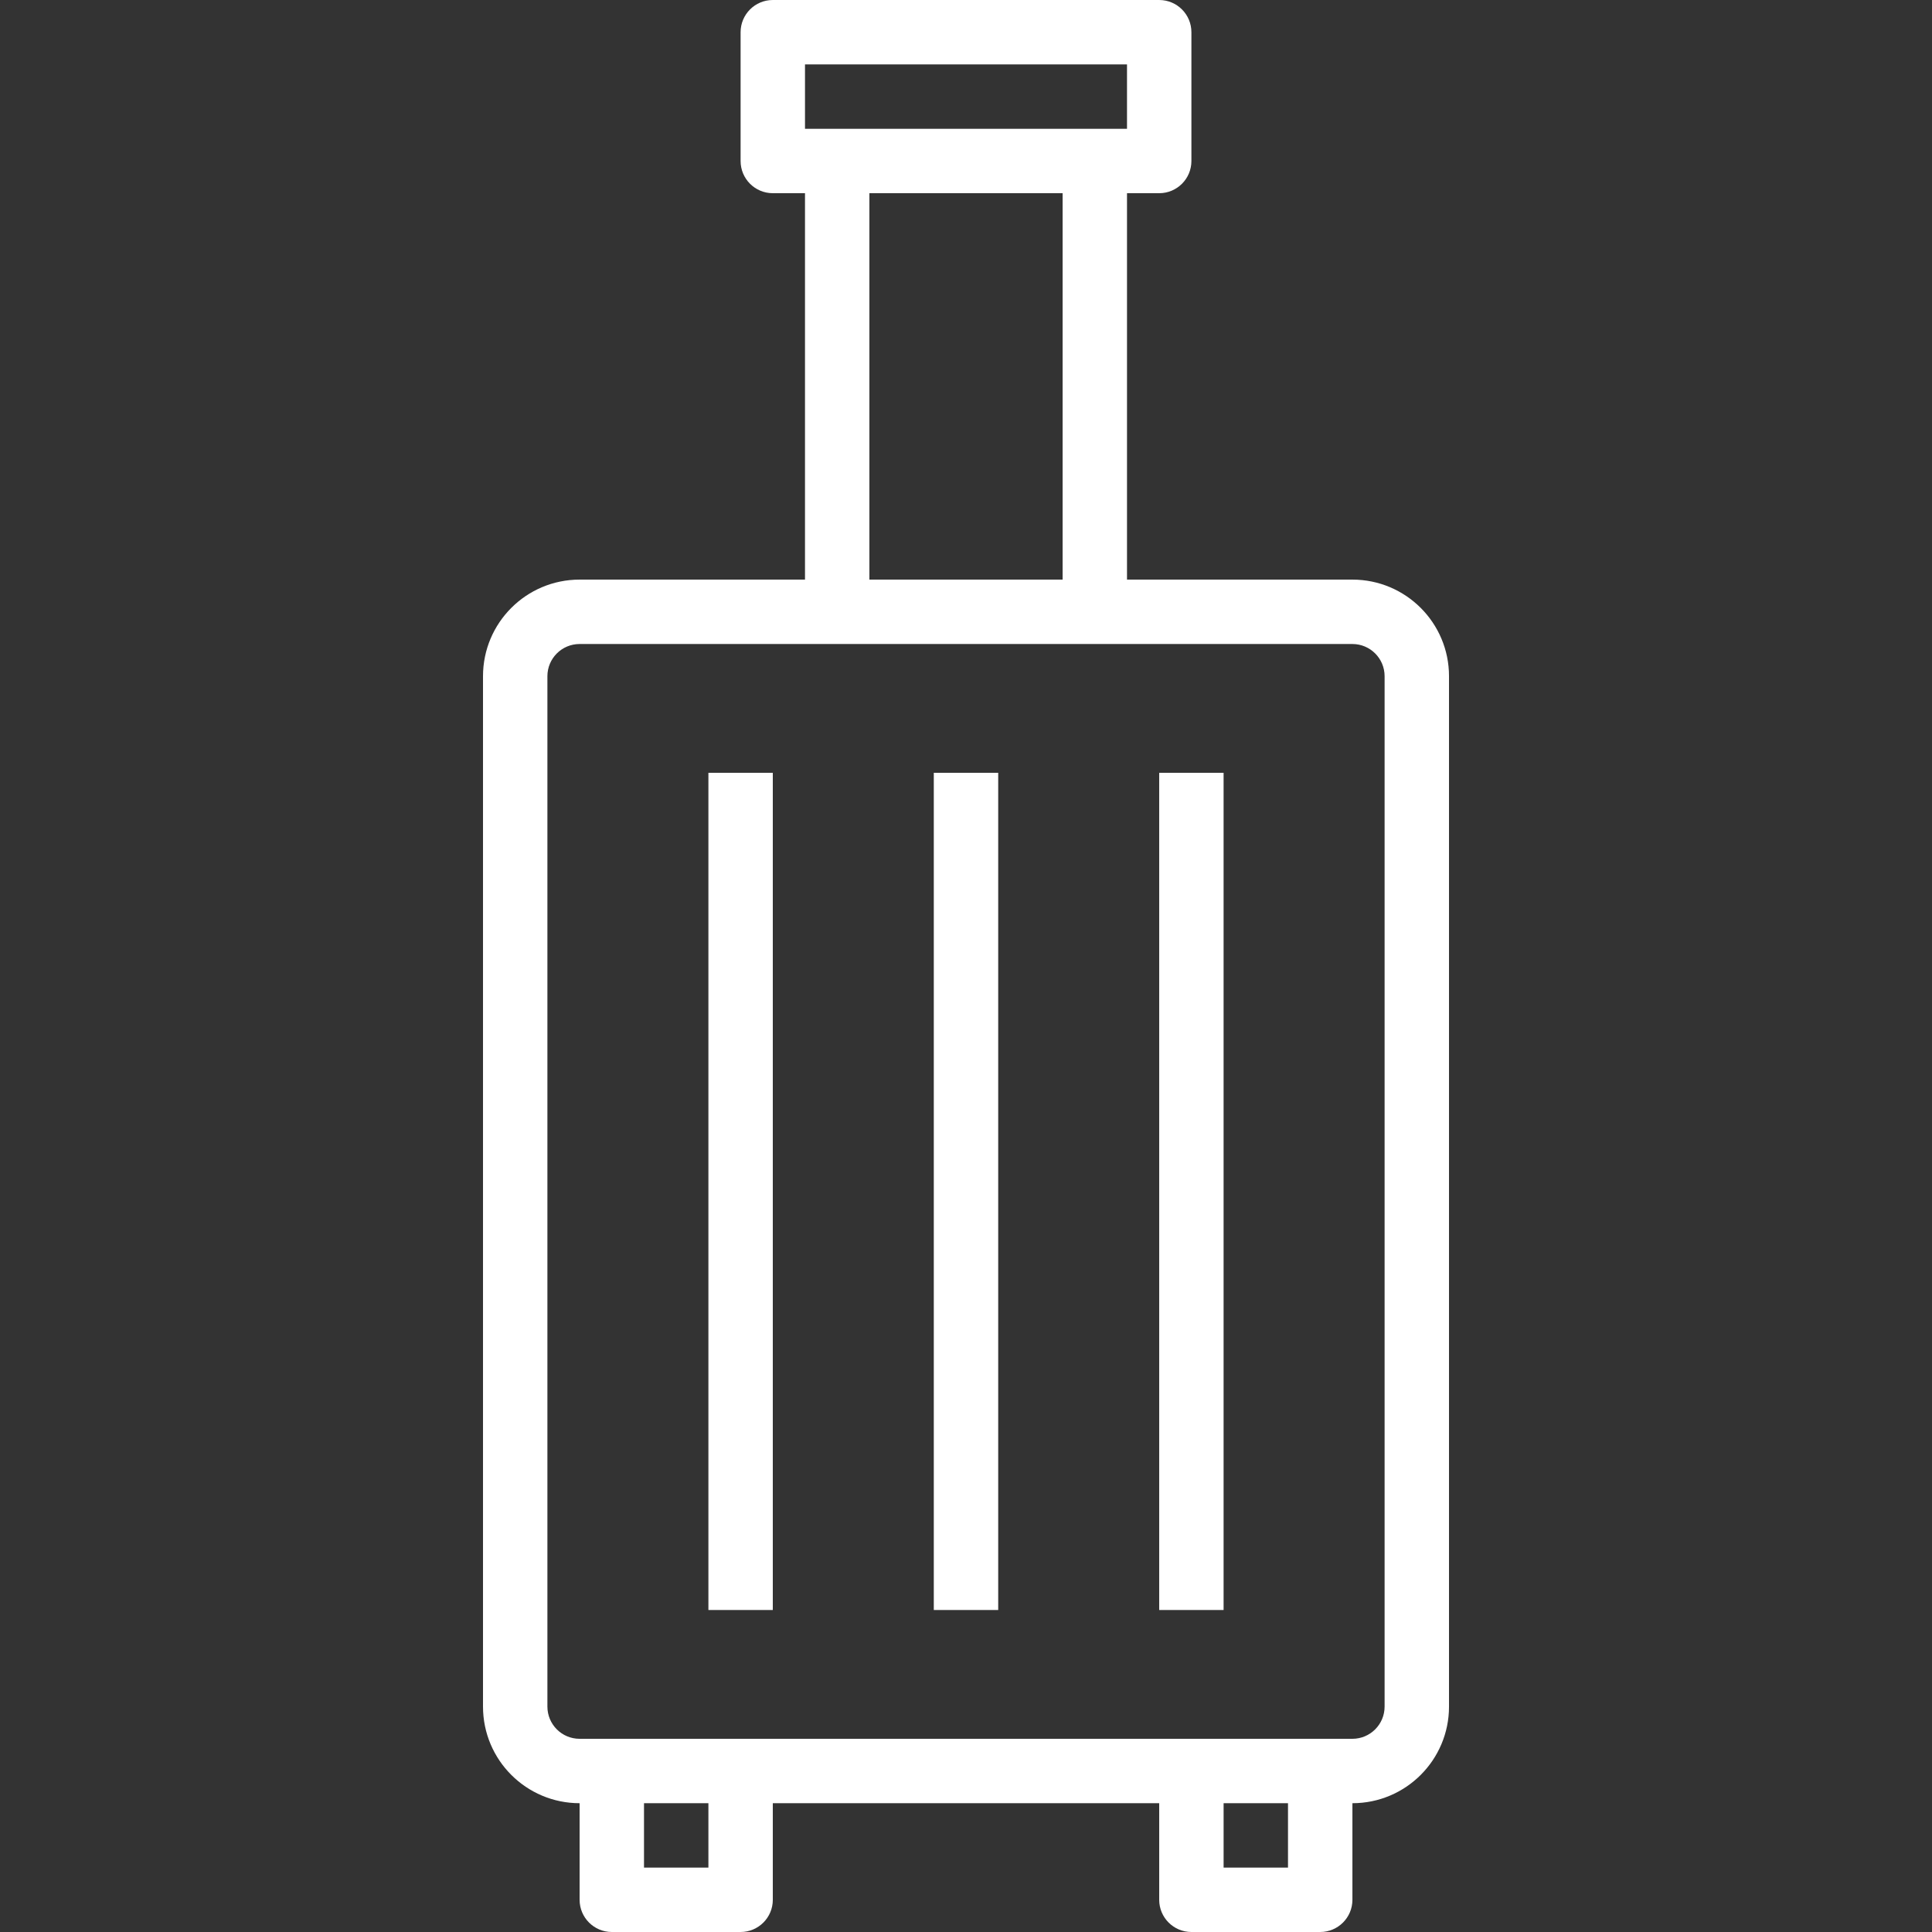 <?xml version="1.0" encoding="UTF-8"?> <svg xmlns="http://www.w3.org/2000/svg" height="512pt" viewBox="-128 0 512 512" width="512pt" style="fill:#ffffff;"><rect x="-128" y="0" width="512" height="512" fill="#333333" stroke="none"/><path d="m230.398 153.602h-59.73v-102.402h8.531c4.715 0 8.535-3.82 8.535-8.531v-34.133c0-4.715-3.82-8.535-8.535-8.535h-102.398c-4.715 0-8.535 3.82-8.535 8.535v34.133c0 4.711 3.82 8.531 8.535 8.531h8.531v102.402h-59.73c-14.141 0-25.602 11.461-25.602 25.598v273.066c0 14.141 11.461 25.602 25.602 25.602v25.602c0 4.711 3.82 8.531 8.531 8.531h34.133c4.715 0 8.535-3.82 8.535-8.531v-25.602h102.398v25.602c0 4.711 3.82 8.531 8.535 8.531h34.133c4.715 0 8.535-3.82 8.535-8.531v-25.602c14.137 0 25.598-11.461 25.598-25.602v-273.066c0-14.137-11.461-25.598-25.602-25.598zm-145.066-136.535h85.336v17.066h-85.336zm17.066 34.133h51.203v102.402h-51.203zm-42.664 443.734h-17.066v-17.066h17.066zm153.598 0h-17.066v-17.066h17.066zm25.602-42.668c0 4.715-3.82 8.535-8.535 8.535h-204.797c-4.715 0-8.535-3.82-8.535-8.535v-273.066c0-4.711 3.82-8.531 8.535-8.531h204.797c4.715 0 8.535 3.82 8.535 8.531zm0 0"></path><path d="m119.465 204.801h17.07v221.867h-17.07zm0 0"></path><path d="m59.734 204.801h17.066v221.867h-17.066zm0 0"></path><path d="m179.199 204.801h17.066v221.867h-17.066zm0 0"></path></svg> 